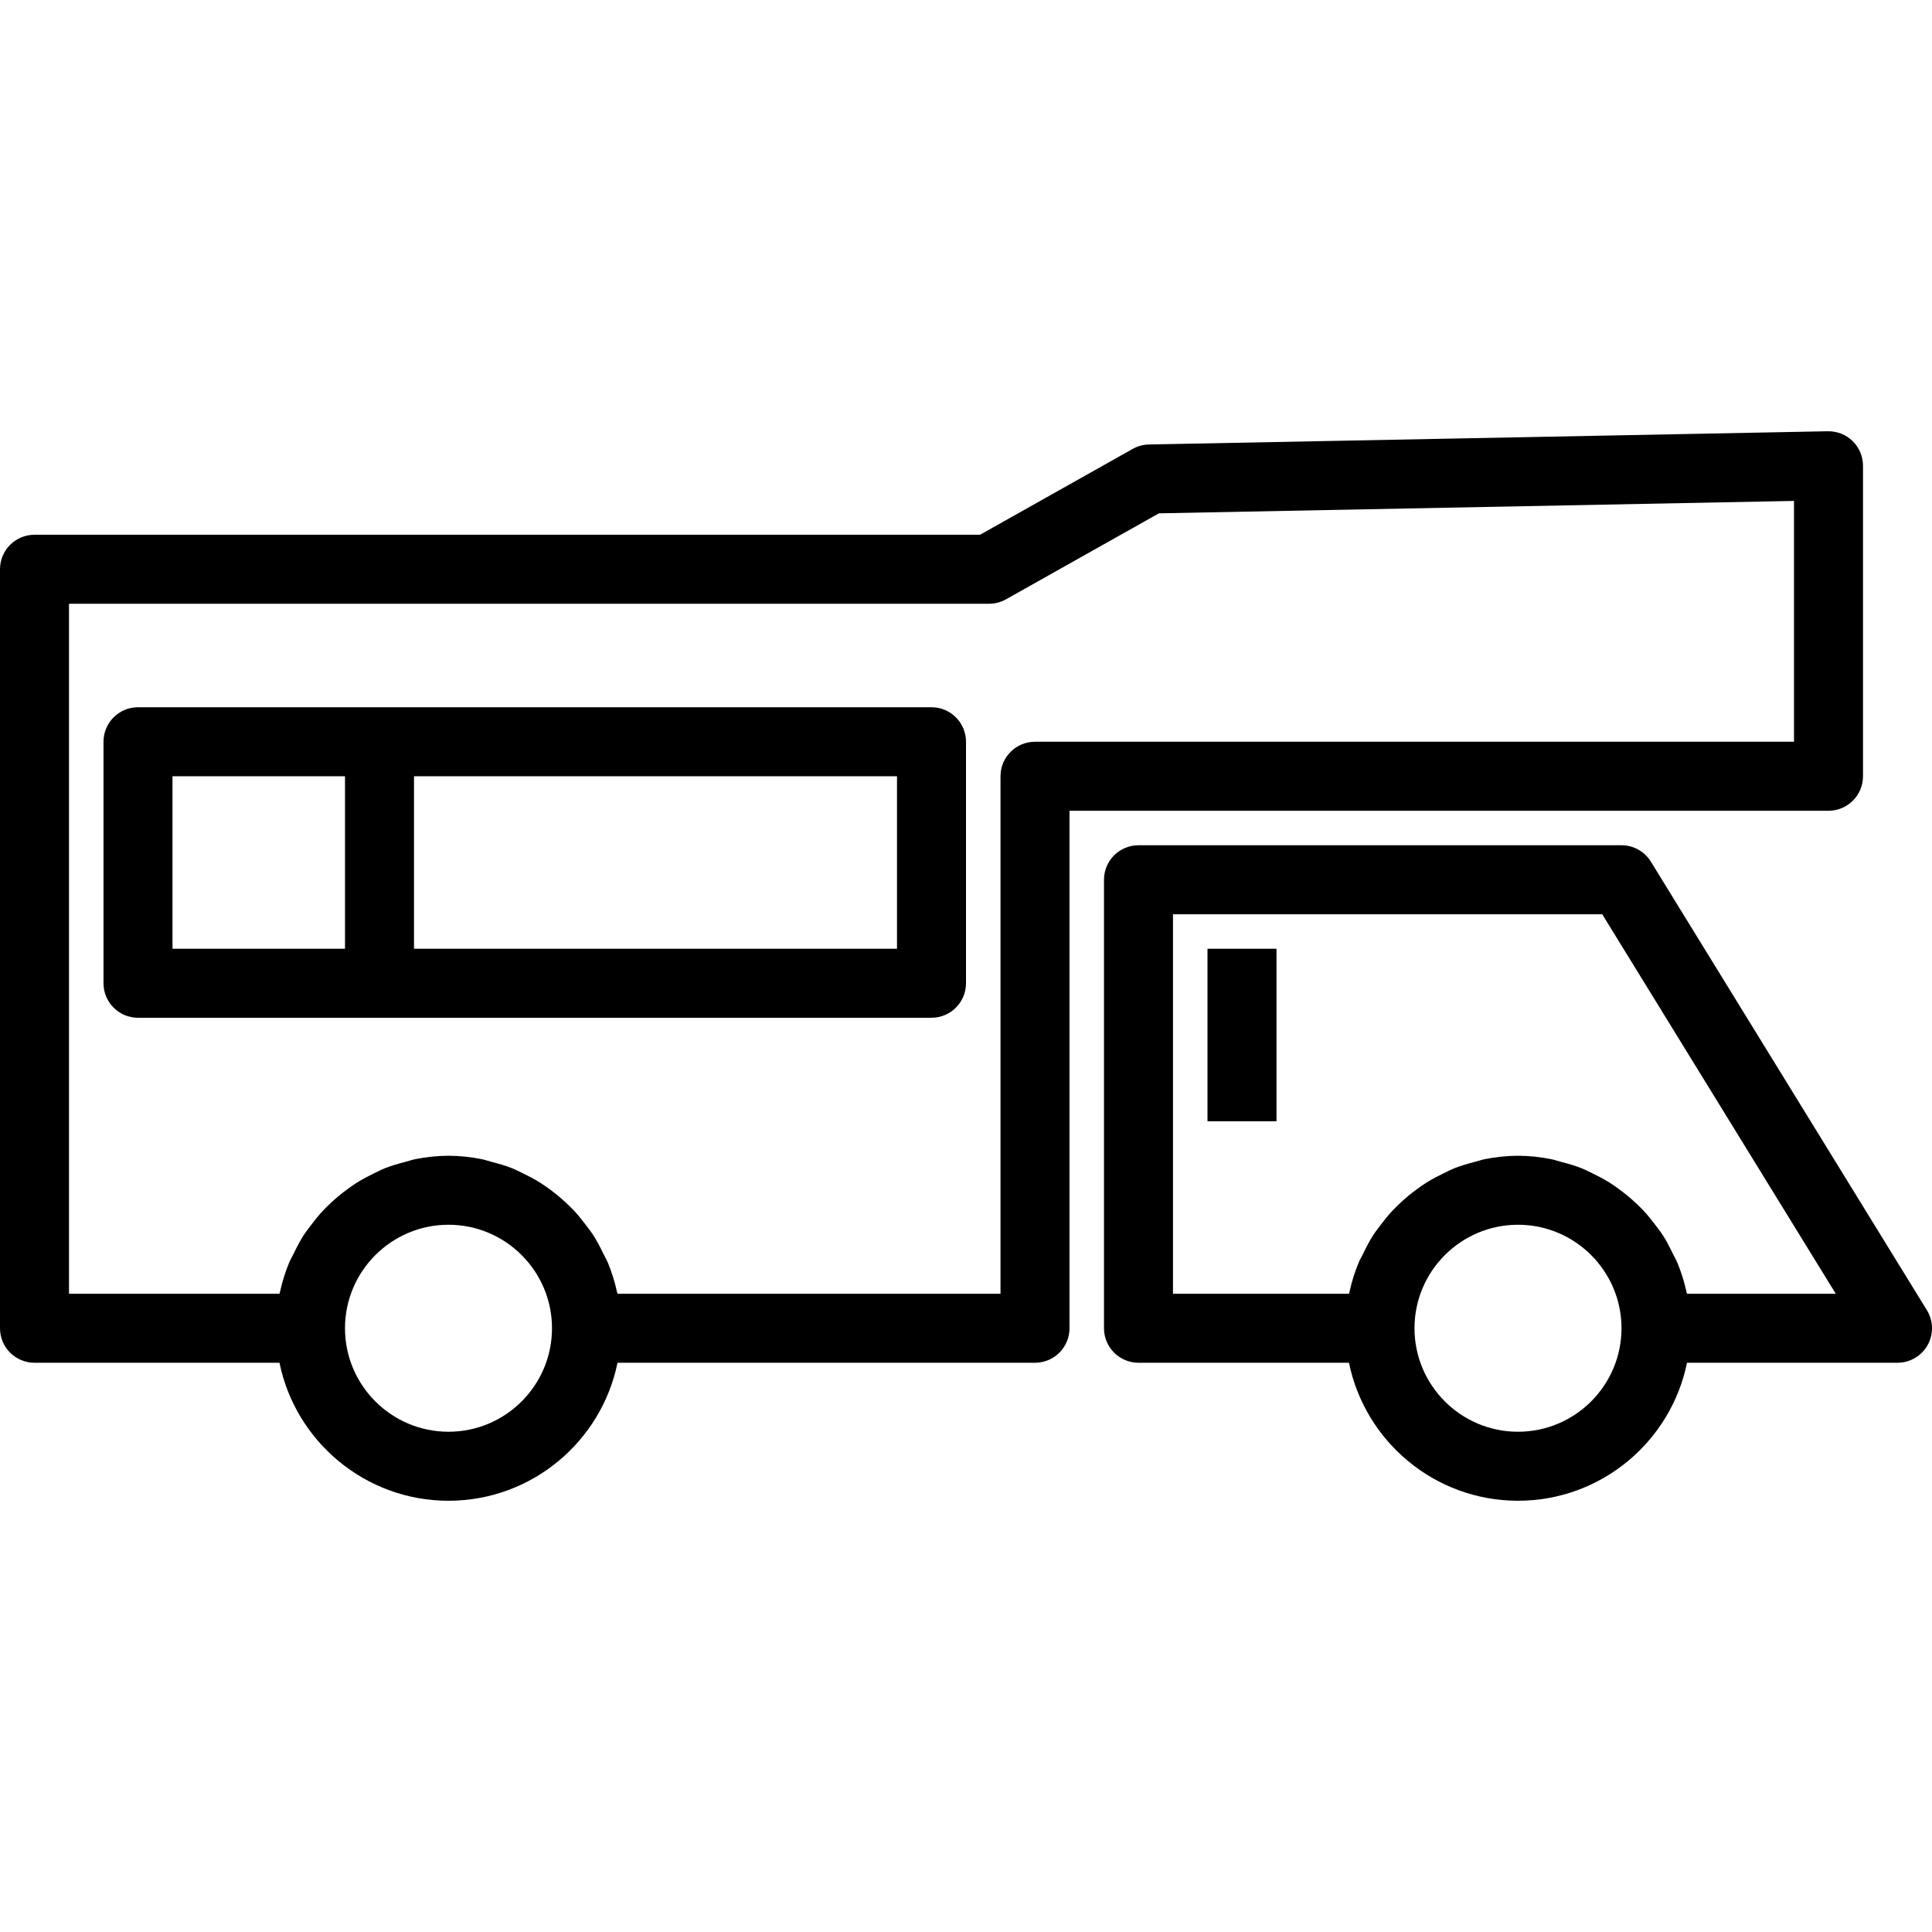 <?xml version="1.0" encoding="iso-8859-1"?>
<!-- Uploaded to: SVG Repo, www.svgrepo.com, Generator: SVG Repo Mixer Tools -->
<svg fill="#000000" version="1.1" id="Layer_1" xmlns="http://www.w3.org/2000/svg" xmlns:xlink="http://www.w3.org/1999/xlink" 
	 viewBox="0 0 196 196" xml:space="preserve">
<g>
	<g>
		<g>
			<path d="M189,78.75v-31.5c0-0.94-0.378-1.841-1.049-2.499c-0.67-0.658-1.538-1.003-2.519-1.001l-68.877,1.343
				c-0.577,0.012-1.143,0.166-1.647,0.449L99.425,54.25H3.5c-1.933,0-3.5,1.567-3.5,3.5v77c0,1.933,1.567,3.5,3.5,3.5h24.854
				c1.626,7.978,8.696,14,17.146,14s15.52-6.022,17.146-14H105c1.933,0,3.5-1.567,3.5-3.5v-52.5h77
				C187.433,82.25,189,80.683,189,78.75z M45.5,145.25c-5.79,0-10.5-4.71-10.5-10.5s4.71-10.5,10.5-10.5s10.5,4.71,10.5,10.5
				S51.29,145.25,45.5,145.25z M182,75.25h-77c-1.933,0-3.5,1.567-3.5,3.5v52.5H62.648c-0.001-0.003-0.002-0.006-0.003-0.009
				c-0.013-0.063-0.041-0.12-0.054-0.183c-0.218-1.008-0.524-1.981-0.907-2.917c-0.136-0.333-0.32-0.636-0.476-0.959
				c-0.31-0.642-0.631-1.273-1.015-1.868c-0.223-0.347-0.477-0.664-0.723-0.993c-0.391-0.523-0.796-1.029-1.241-1.504
				c-0.293-0.312-0.598-0.603-0.912-0.892c-0.471-0.434-0.96-0.838-1.476-1.218c-0.344-0.255-0.688-0.501-1.052-0.73
				c-0.555-0.35-1.134-0.652-1.729-0.939c-0.372-0.18-0.734-0.37-1.12-0.524c-0.672-0.267-1.372-0.464-2.081-0.647
				c-0.348-0.09-0.679-0.212-1.035-0.28c-1.079-0.209-2.186-0.336-3.325-0.336c-1.139,0-2.246,0.127-3.325,0.336
				c-0.355,0.069-0.687,0.19-1.035,0.28c-0.709,0.183-1.409,0.38-2.081,0.647c-0.386,0.154-0.748,0.344-1.12,0.524
				c-0.594,0.287-1.174,0.589-1.729,0.939c-0.363,0.23-0.707,0.476-1.052,0.73c-0.516,0.381-1.005,0.784-1.476,1.218
				c-0.314,0.29-0.62,0.58-0.912,0.892c-0.446,0.475-0.85,0.981-1.241,1.504c-0.246,0.329-0.5,0.646-0.723,0.993
				c-0.384,0.595-0.705,1.226-1.015,1.868c-0.156,0.322-0.339,0.625-0.476,0.959c-0.384,0.936-0.689,1.909-0.907,2.917
				c-0.013,0.063-0.041,0.12-0.054,0.183c-0.001,0.004-0.002,0.006-0.003,0.009H7v-70h93.341c0.602,0,1.191-0.155,1.716-0.449
				l15.514-8.724L182,50.818V75.25z"/>
			<path d="M195.481,132.916l-28-45.5c-0.638-1.036-1.765-1.666-2.981-1.666h-49c-1.933,0-3.5,1.567-3.5,3.5v45.5
				c0,1.933,1.567,3.5,3.5,3.5h21.354c1.626,7.978,8.696,14,17.146,14s15.52-6.022,17.146-14H192.5c1.268,0,2.437-0.685,3.056-1.793
				C196.174,135.35,196.145,133.996,195.481,132.916z M154,145.25c-5.79,0-10.5-4.71-10.5-10.5s4.71-10.5,10.5-10.5
				s10.5,4.71,10.5,10.5S159.79,145.25,154,145.25z M171.148,131.25c-0.001-0.003-0.002-0.006-0.003-0.009
				c-0.013-0.063-0.041-0.12-0.054-0.183c-0.218-1.008-0.524-1.981-0.907-2.917c-0.136-0.333-0.32-0.636-0.476-0.959
				c-0.31-0.642-0.631-1.273-1.015-1.868c-0.223-0.347-0.477-0.664-0.723-0.993c-0.391-0.523-0.796-1.029-1.241-1.504
				c-0.293-0.312-0.598-0.603-0.912-0.892c-0.471-0.434-0.96-0.838-1.476-1.218c-0.344-0.255-0.688-0.501-1.052-0.73
				c-0.555-0.35-1.134-0.652-1.729-0.939c-0.372-0.18-0.734-0.37-1.12-0.524c-0.672-0.267-1.372-0.464-2.081-0.647
				c-0.348-0.09-0.679-0.212-1.035-0.28c-1.079-0.209-2.186-0.336-3.325-0.336c-1.139,0-2.246,0.127-3.325,0.336
				c-0.355,0.069-0.687,0.19-1.035,0.28c-0.709,0.183-1.409,0.38-2.081,0.647c-0.386,0.154-0.748,0.344-1.12,0.524
				c-0.594,0.287-1.174,0.589-1.729,0.939c-0.363,0.23-0.707,0.476-1.052,0.73c-0.516,0.381-1.005,0.784-1.476,1.218
				c-0.314,0.29-0.62,0.58-0.912,0.892c-0.446,0.475-0.85,0.981-1.241,1.504c-0.246,0.329-0.5,0.646-0.723,0.993
				c-0.384,0.595-0.705,1.226-1.015,1.868c-0.156,0.322-0.339,0.625-0.476,0.959c-0.384,0.936-0.689,1.909-0.907,2.917
				c-0.013,0.063-0.041,0.12-0.054,0.183c-0.001,0.003-0.002,0.006-0.003,0.009H119v-38.5h43.545l23.692,38.5H171.148z"/>
			<path d="M94.5,71.75H14c-1.933,0-3.5,1.567-3.5,3.5v24.5c0,1.933,1.567,3.5,3.5,3.5h80.5c1.933,0,3.5-1.567,3.5-3.5v-24.5
				C98,73.317,96.433,71.75,94.5,71.75z M35,96.25H17.5v-17.5H35V96.25z M91,96.25H42v-17.5h49V96.25z"/>
			<rect x="122.5" y="96.25" width="7" height="17.5"/>
		</g>
	</g>
</g>
</svg>